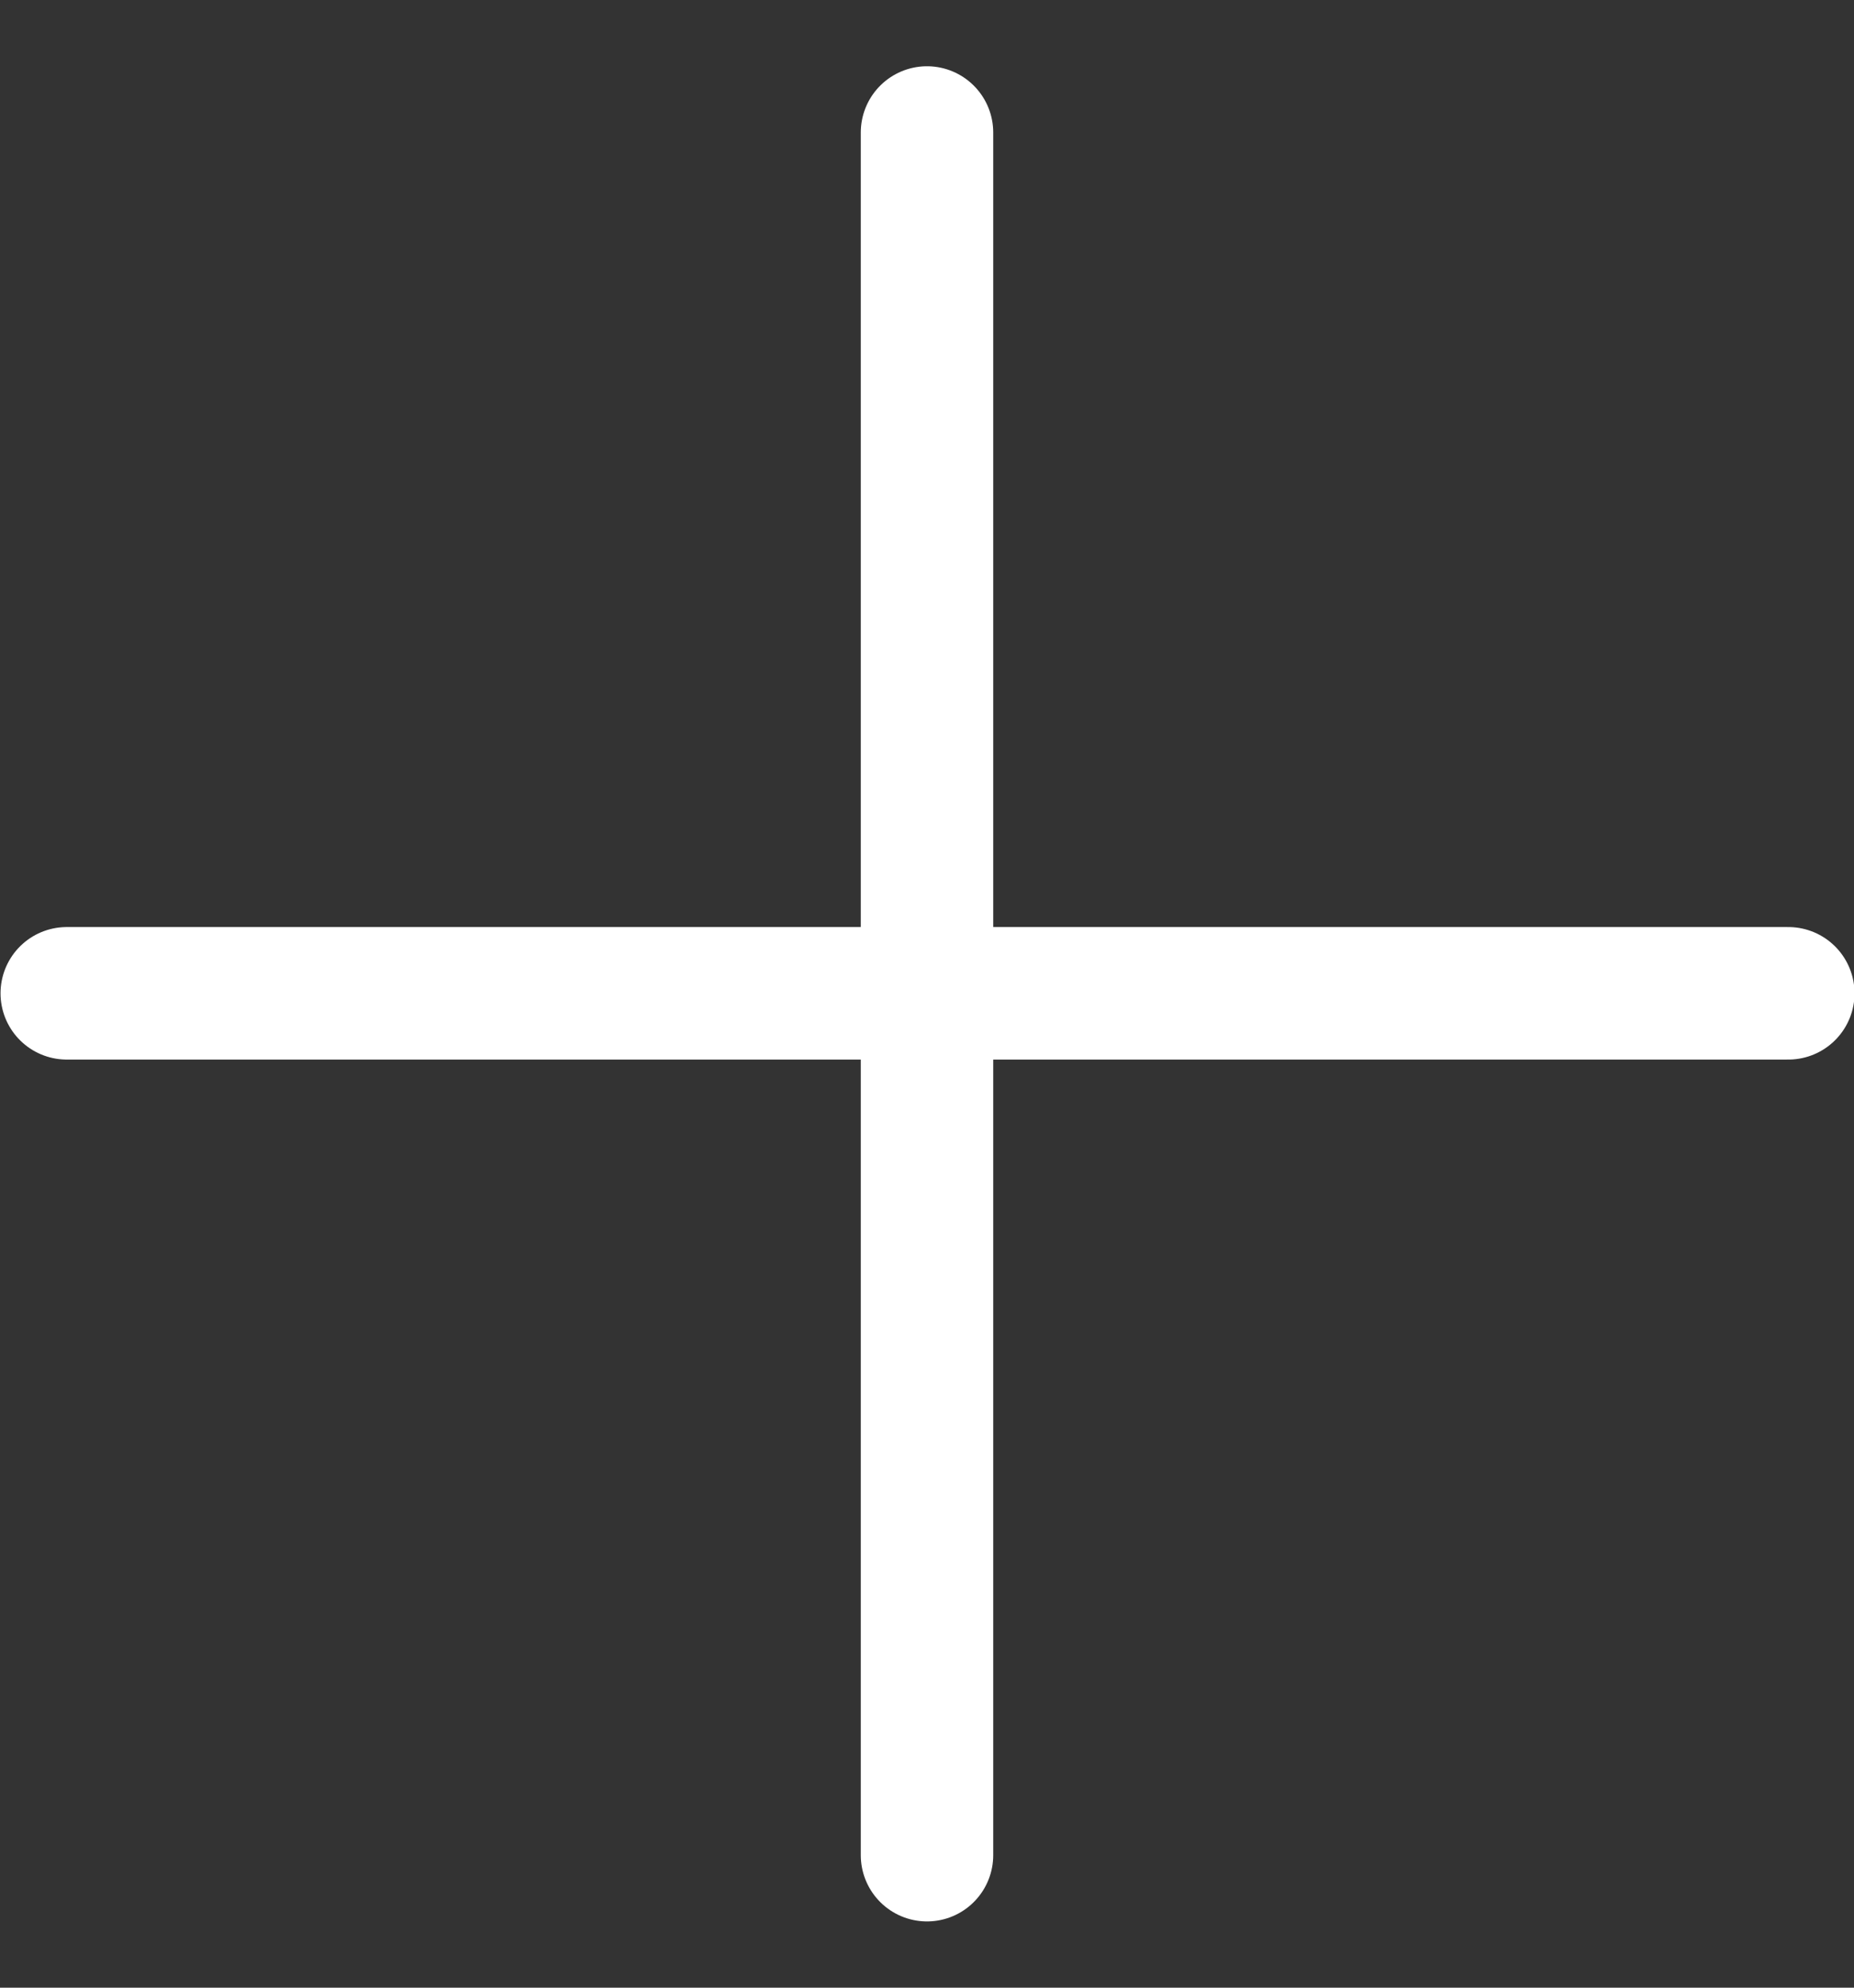 <?xml version="1.0" encoding="UTF-8"?> <svg xmlns="http://www.w3.org/2000/svg" width="14" height="15" viewBox="0 0 14 15" fill="none"><rect x="0" y="0" width="14" height="15" fill="#333333" stroke="none"/><path d="M7 1L7 14" stroke="white" stroke-linecap="round"></path><path d="M13.504 7.496L0.504 7.496" stroke="white" stroke-linecap="round"></path></svg> 